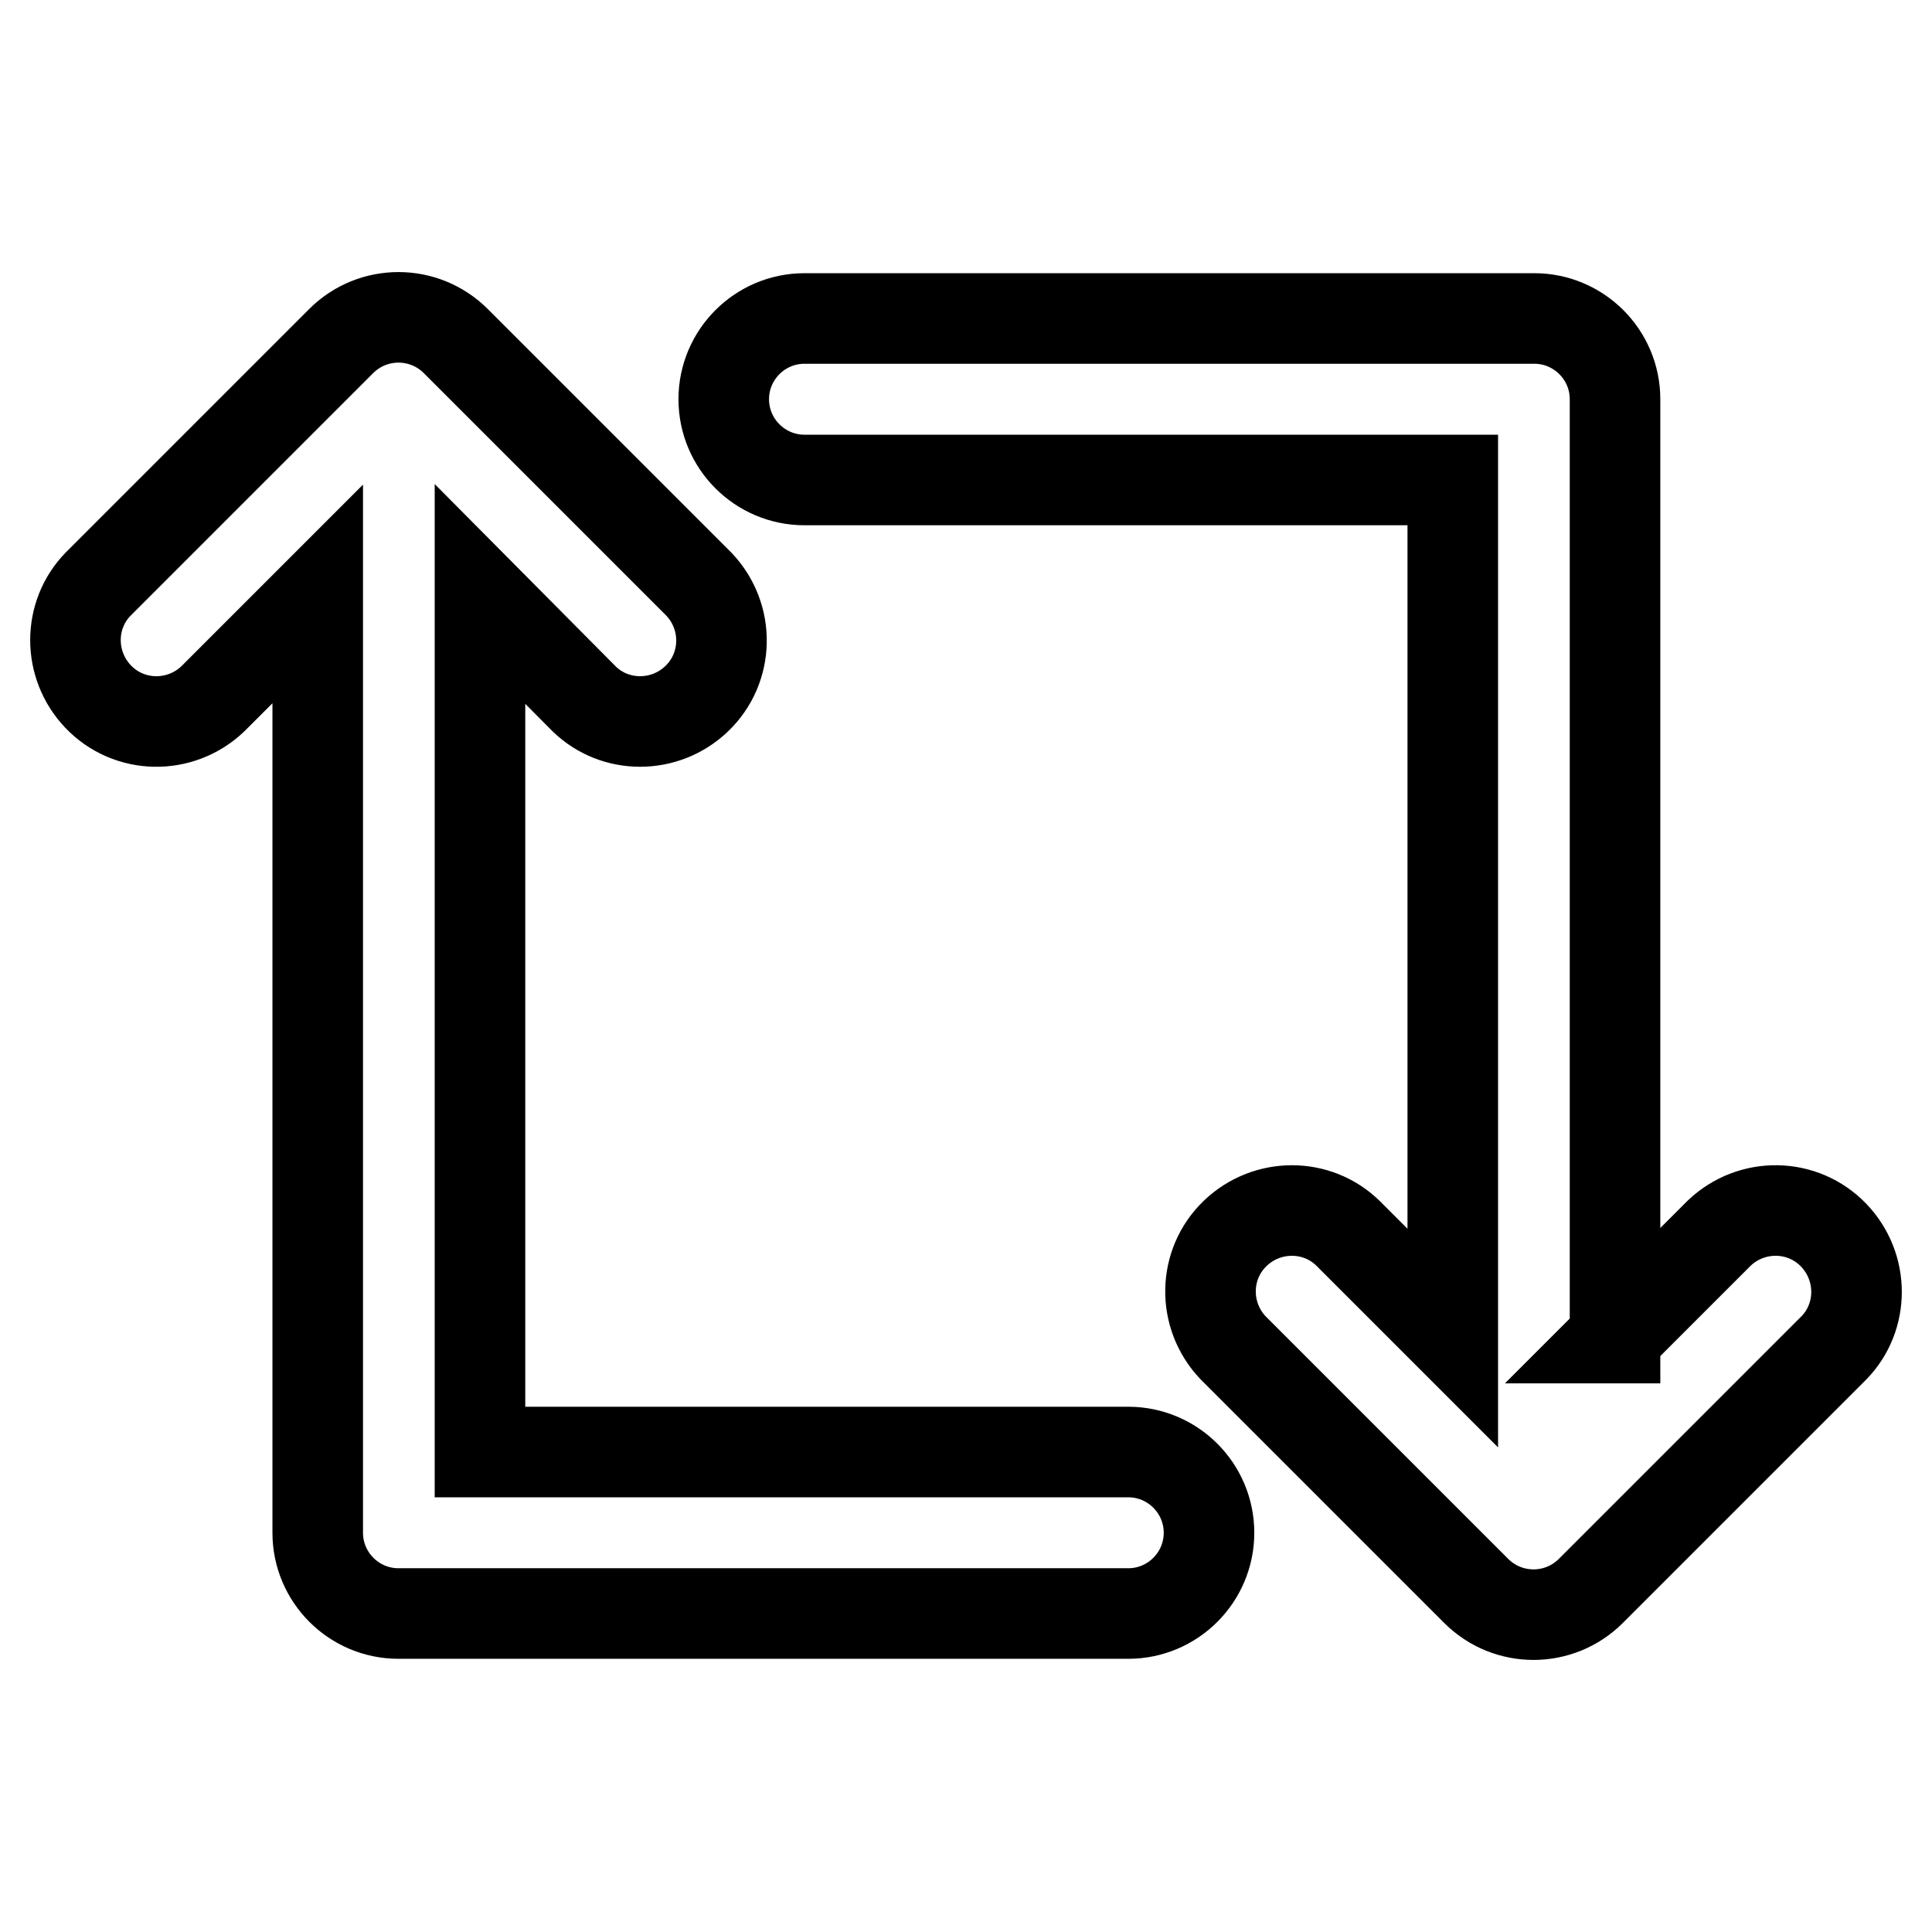 <?xml version="1.0" encoding="utf-8"?>
<!-- Svg Vector Icons : http://www.onlinewebfonts.com/icon -->
<!DOCTYPE svg PUBLIC "-//W3C//DTD SVG 1.1//EN" "http://www.w3.org/Graphics/SVG/1.1/DTD/svg11.dtd">
<svg version="1.1" xmlns="http://www.w3.org/2000/svg" xmlns:xlink="http://www.w3.org/1999/xlink" x="0px" y="0px" viewBox="0 0 256 256" enable-background="new 0 0 256 256" xml:space="preserve">
<g> <path stroke-width="12" fill-opacity="0" stroke="#000000"  d="M213.9,177.3l13.9-13.9c4.3-4.1,11.1-4,15.2,0.3c4,4.2,4,10.8,0,14.9l-32.2,32.2c-4.2,4.2-11,4.2-15.2,0 l-32.2-32.2c-4.1-4.3-4-11.1,0.3-15.2c4.2-4,10.8-4,14.9,0l13.9,13.9V63.6h-85.9c-5.9,0-10.7-4.8-10.7-10.7s4.8-10.7,10.7-10.7 h96.7c5.9,0,10.7,4.8,10.7,10.7l0,0V177.3z M42.1,78.7L28.2,92.6c-4.3,4.1-11.1,4-15.2-0.3c-4-4.2-4-10.8,0-14.9l32.2-32.2 c4.2-4.2,11-4.2,15.2,0l32.2,32.2c4.1,4.3,4,11.1-0.3,15.2c-4.2,4-10.8,4-14.9,0L63.6,78.7v113.7h85.9c5.9,0,10.7,4.8,10.7,10.7 c0,5.9-4.8,10.7-10.7,10.7H52.8c-5.9,0-10.7-4.8-10.7-10.7l0,0V78.7z"/></g>
</svg>